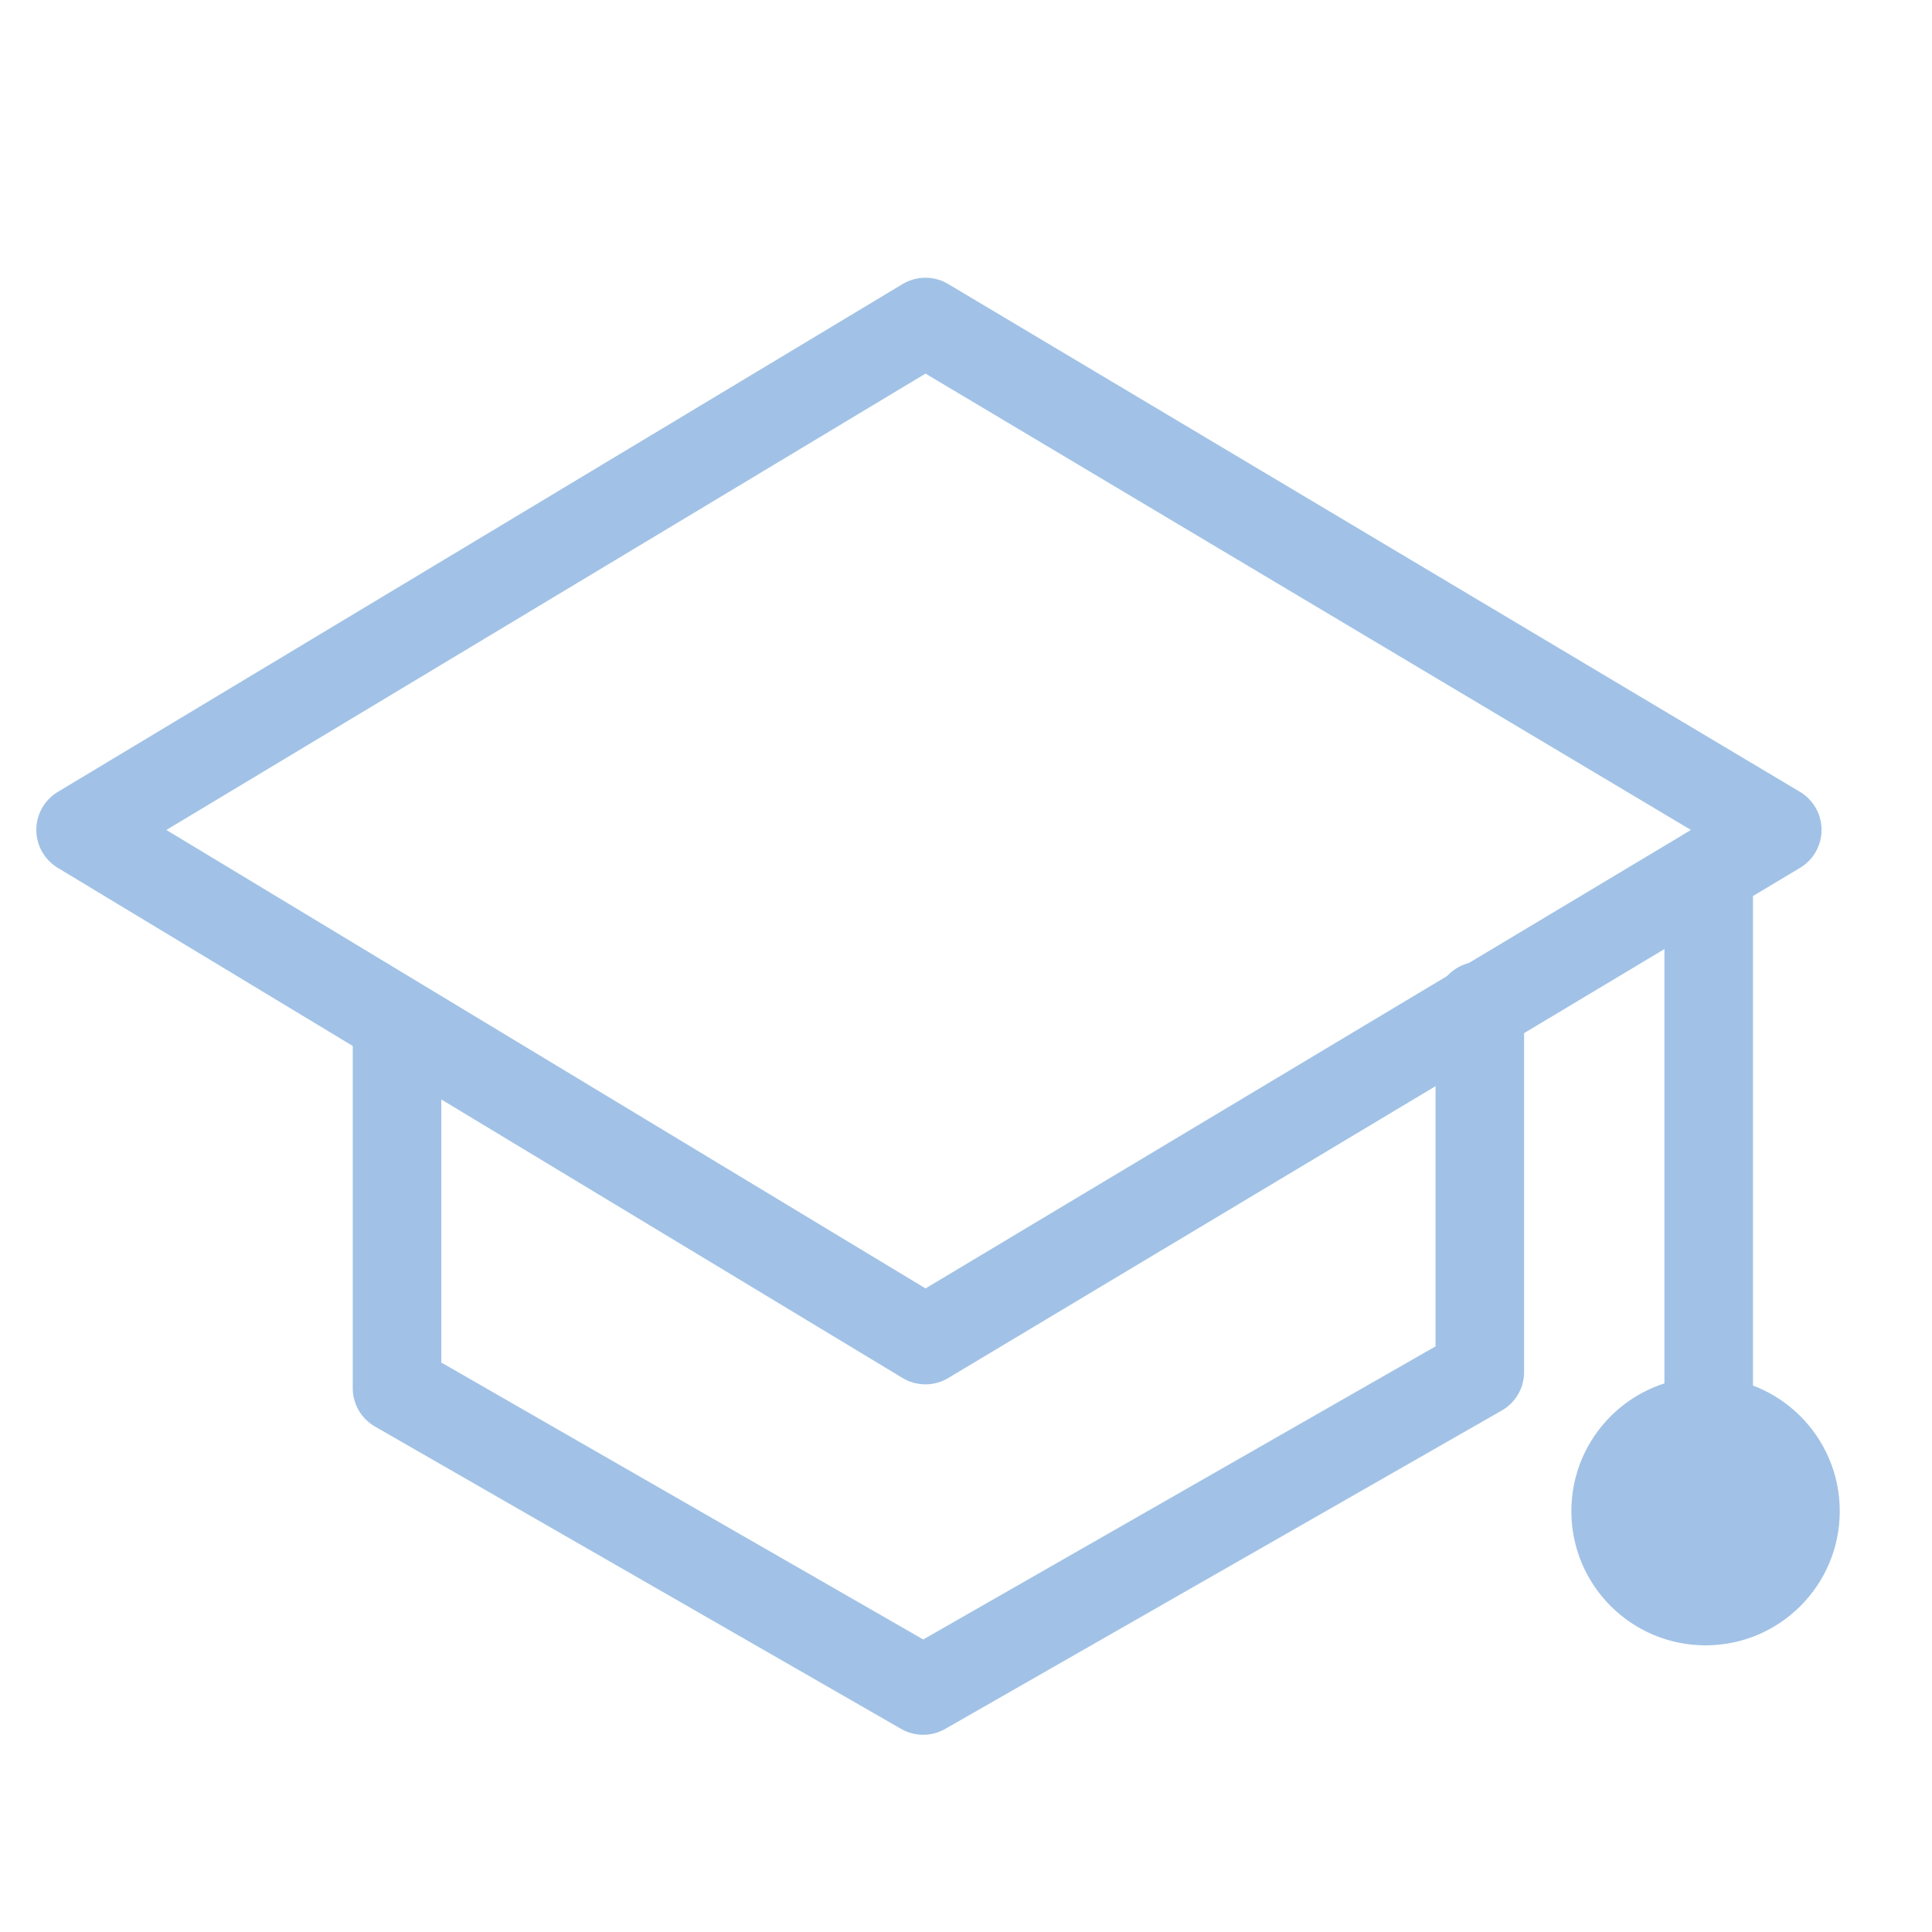 <svg xmlns="http://www.w3.org/2000/svg" width="24" height="24" viewBox="0 0 24 24">
  <defs>
    <style>
      .cls-1, .cls-2, .cls-4 {
        fill: none;
      }

      .cls-1, .cls-2 {
        stroke: #a1c2e6;
        stroke-linecap: round;
        stroke-width: 1.1px;
      }

      .cls-1 {
        stroke-linejoin: round;
      }

      .cls-3 {
        fill: #a1c2e6;
      }
    </style>
  </defs>
  <g id="learn-lined" transform="translate(-128.51 -777.61)">
    <path id="Path_107263" data-name="Path 107263" class="cls-1" d="M129.511,787.919l10.495-6.309,10.582,6.309-10.582,6.338Z" transform="translate(0)"/>
    <path id="Path_107264" data-name="Path 107264" class="cls-1" d="M133.049,789.758V794.1l6.536,3.756L146.5,793.9v-4.548" transform="translate(0.393 0.754)"/>
    <path id="Path_107265" data-name="Path 107265" class="cls-2" d="M147.836,787.816v7.306" transform="translate(1.9 0.615)"/>
    <circle id="Ellipse_18" data-name="Ellipse 18" class="cls-3" cx="1.667" cy="1.667" r="1.667" transform="translate(148.03 794.715)"/>
    <rect id="Rectangle_22393" data-name="Rectangle 22393" class="cls-4" width="24" height="24" transform="translate(128.51 777.61)"/>
  </g>
</svg>

